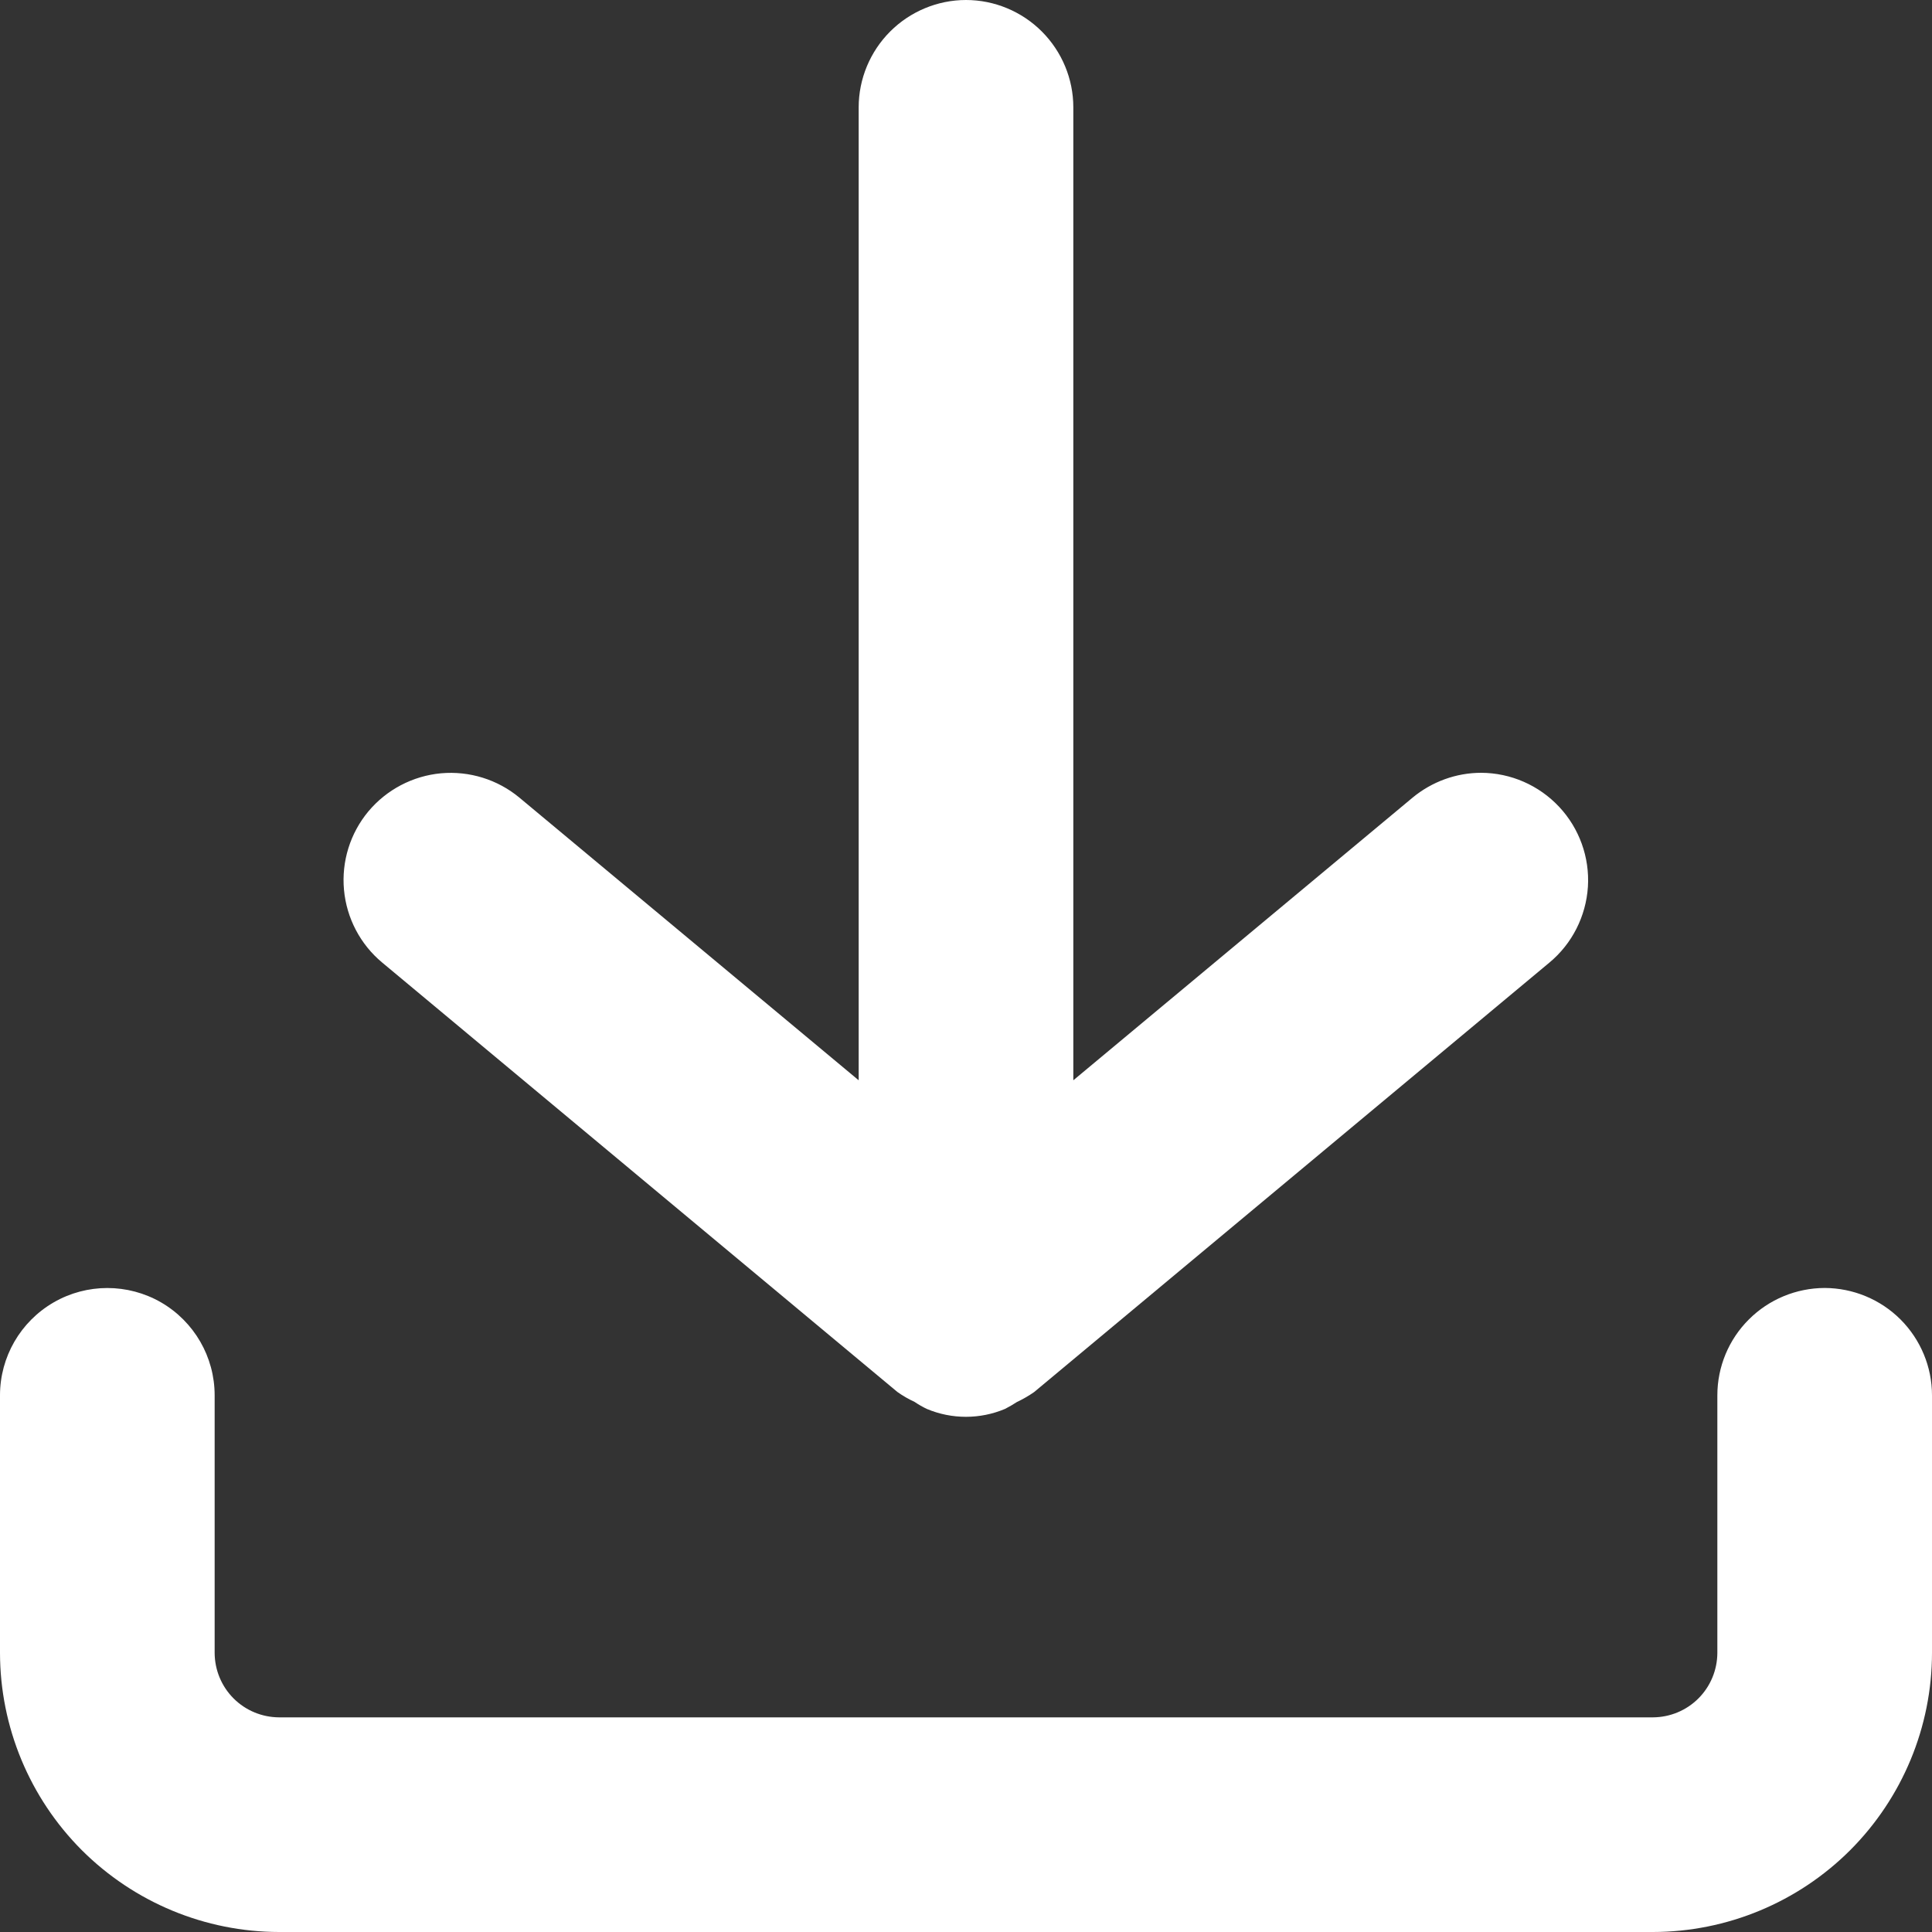 <svg width="20" height="20" viewBox="0 0 20 20" fill="none" xmlns="http://www.w3.org/2000/svg">
<rect x="0" y="0" width="20" height="20" fill="#333333" stroke="none"/>
<path d="M18.889 13.333C18.594 13.334 18.312 13.451 18.104 13.659C17.895 13.867 17.778 14.15 17.778 14.444V17.111C17.777 17.288 17.707 17.457 17.582 17.582C17.457 17.707 17.288 17.777 17.111 17.778H2.889C2.712 17.777 2.543 17.707 2.418 17.582C2.293 17.457 2.223 17.288 2.222 17.111V14.444C2.222 14.047 2.01 13.681 1.667 13.482C1.323 13.284 0.899 13.284 0.556 13.482C0.212 13.681 0 14.047 0 14.444V17.111C0.001 17.877 0.306 18.611 0.847 19.153C1.389 19.694 2.123 19.999 2.889 20H17.111C17.877 19.999 18.611 19.694 19.153 19.153C19.694 18.611 19.999 17.877 20 17.111V14.444C20 14.15 19.882 13.867 19.674 13.659C19.466 13.451 19.183 13.334 18.889 13.333H18.889Z" fill="white"/>
<path d="M10 3.52646e-06C9.706 0 9.423 0.118 9.215 0.326C9.007 0.534 8.889 0.817 8.889 1.111V11.183L5.378 8.258C5.151 8.069 4.859 7.979 4.566 8.005C4.273 8.032 4.002 8.174 3.813 8.4C3.625 8.626 3.534 8.918 3.561 9.212C3.588 9.505 3.73 9.776 3.956 9.964L9.289 14.409C9.345 14.449 9.404 14.483 9.467 14.512C9.507 14.539 9.55 14.564 9.594 14.585C9.853 14.694 10.145 14.694 10.404 14.585C10.447 14.563 10.488 14.539 10.528 14.513C10.59 14.484 10.65 14.449 10.706 14.41L16.039 9.965C16.274 9.77 16.418 9.486 16.438 9.18C16.457 8.875 16.349 8.575 16.14 8.352C15.931 8.129 15.639 8.001 15.333 8C15.074 8 14.822 8.092 14.622 8.258L11.111 11.183V1.111C11.111 0.817 10.993 0.534 10.785 0.326C10.577 0.118 10.294 0 10 3.52646e-06Z" fill="white"/>
</svg>
